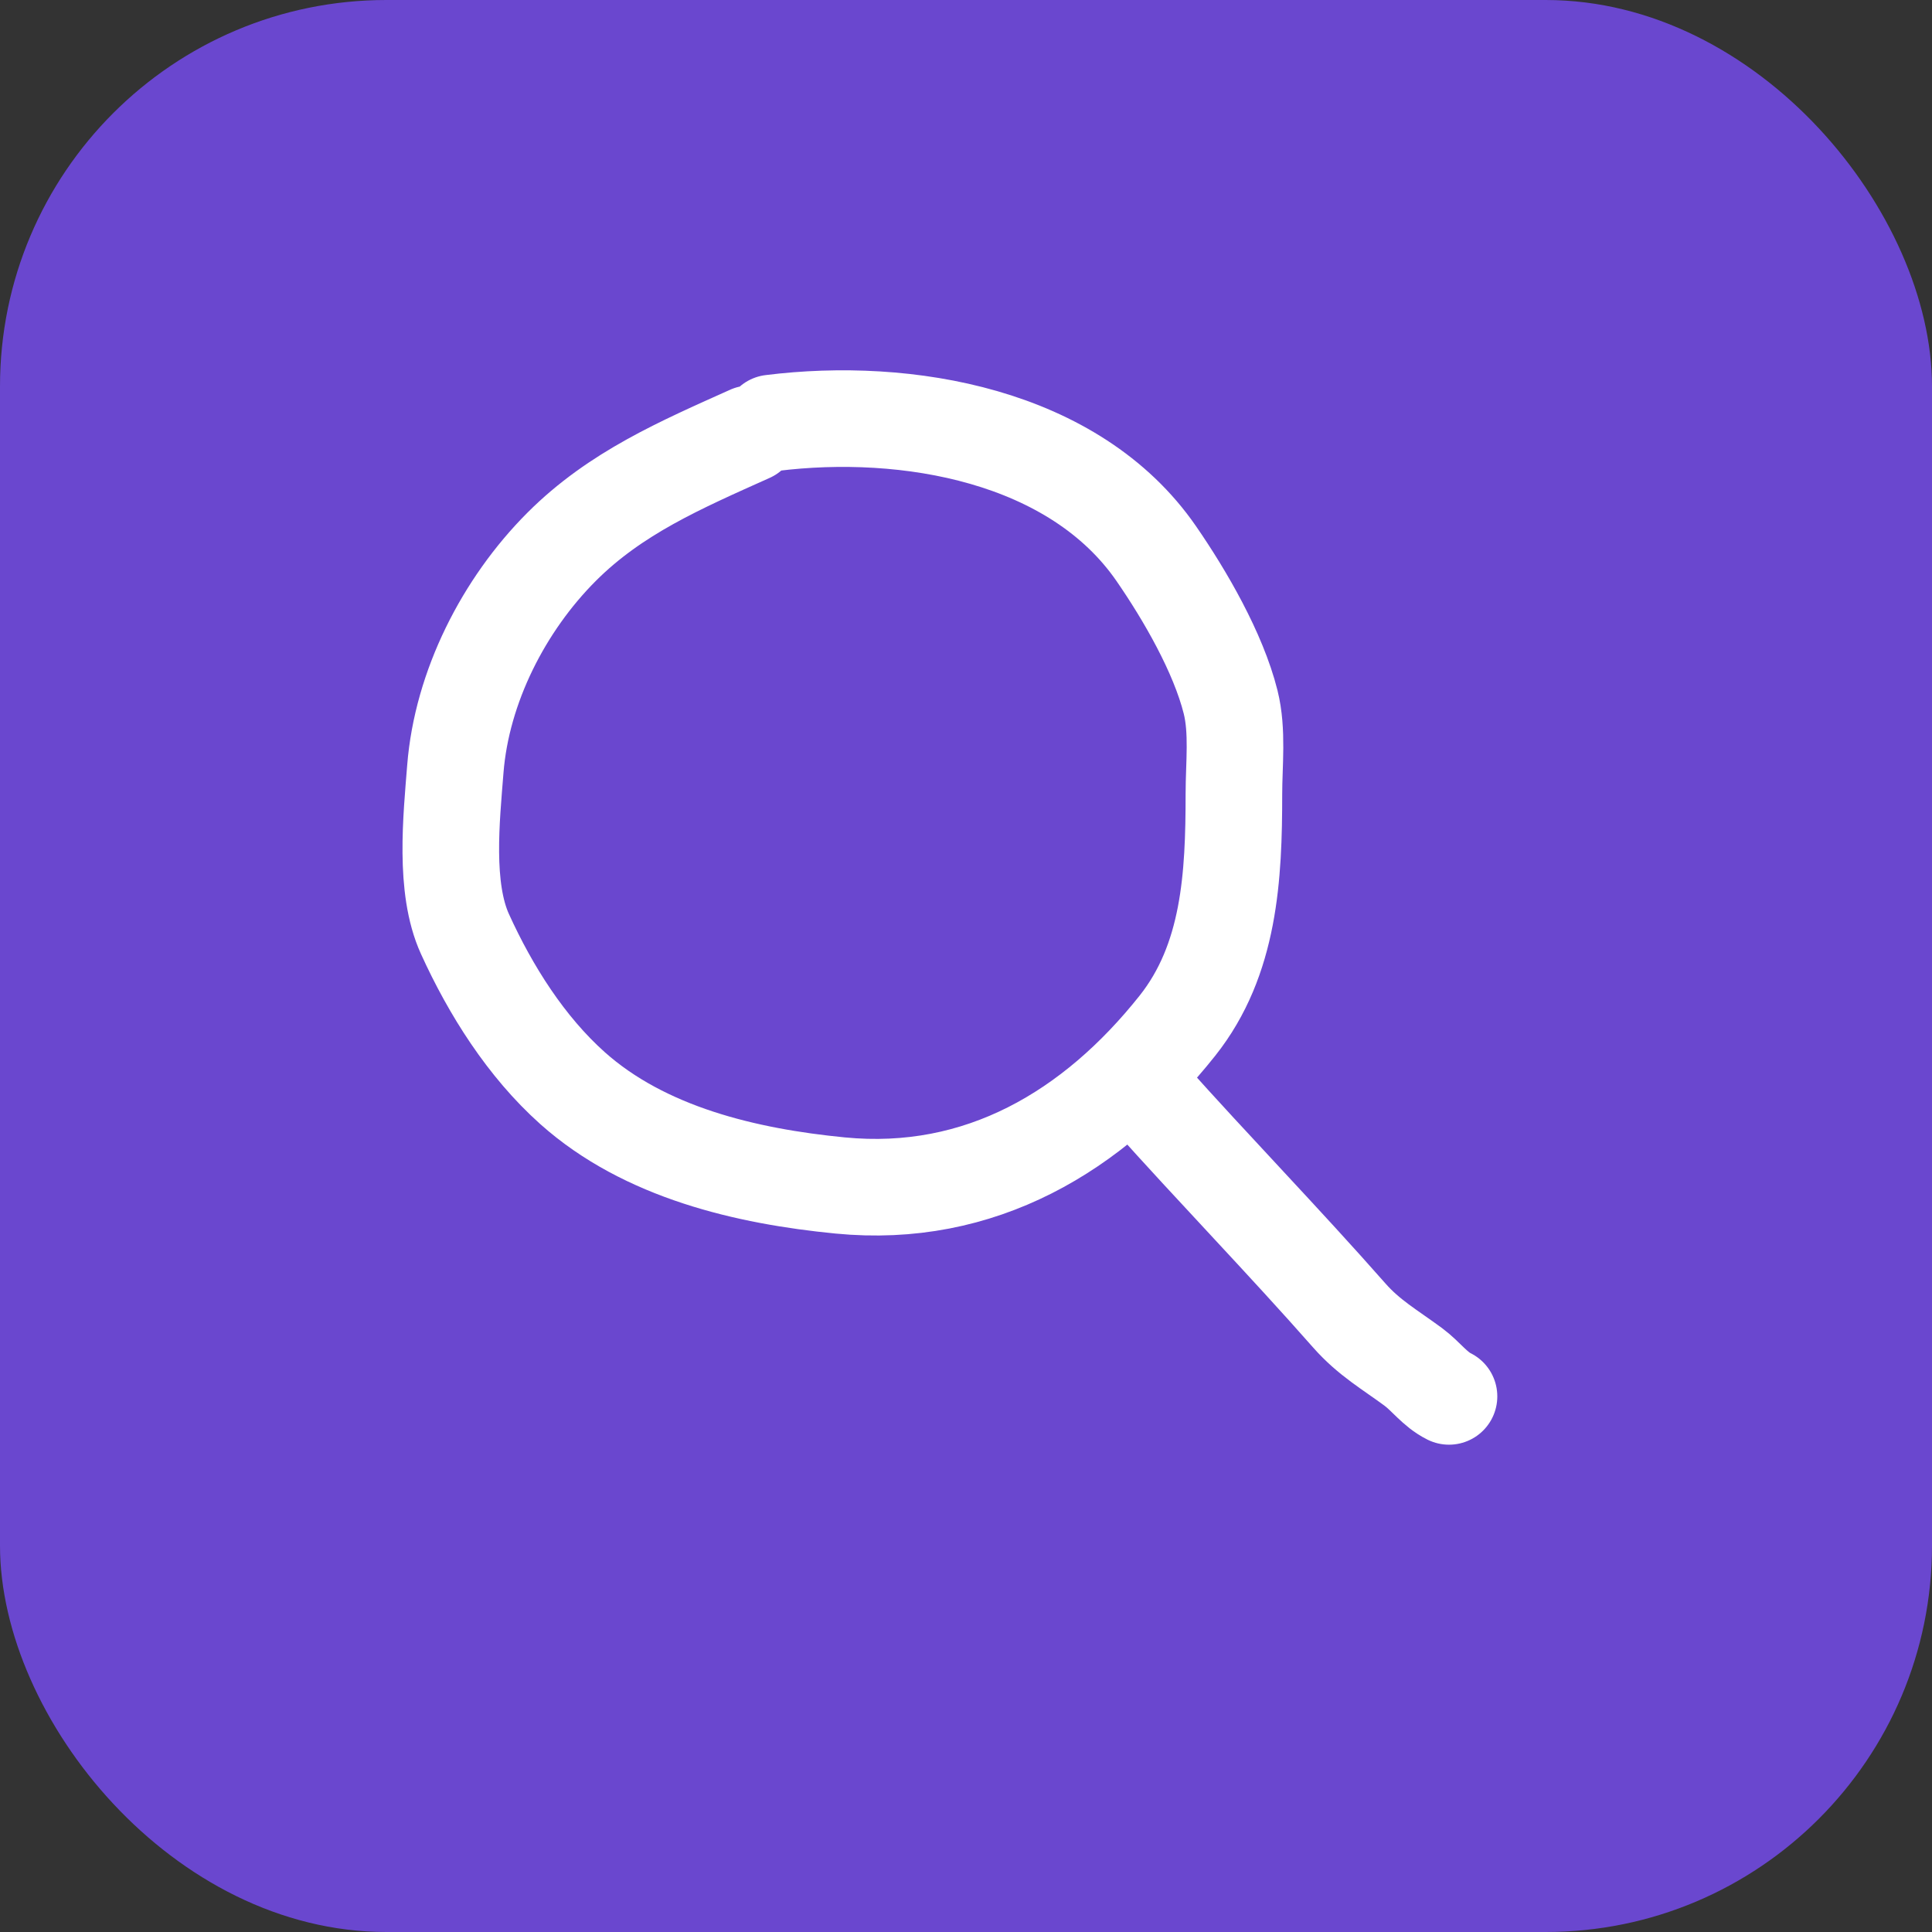 <svg width="60" height="60" viewBox="0 0 60 60" fill="none" xmlns="http://www.w3.org/2000/svg">
<rect x="0" y="0" width="60" height="60" fill="#333333" stroke="none"/>
<rect width="60" height="60" rx="12" fill="#6A47CF"/>
<path d="M23.29 13.472C21.145 14.436 19.119 15.304 17.444 16.979C15.645 18.778 14.342 21.334 14.141 23.882C14.02 25.415 13.788 27.573 14.438 29.003C15.235 30.757 16.337 32.503 17.778 33.791C20.02 35.794 23.18 36.532 26.091 36.816C30.438 37.24 33.958 35.137 36.567 31.852C38.193 29.803 38.32 27.213 38.32 24.661C38.32 23.735 38.444 22.708 38.218 21.803C37.834 20.267 36.803 18.488 35.908 17.192C33.365 13.509 28.153 12.613 23.957 13.138" stroke="white" stroke-width="3" stroke-linecap="round"/>
<path d="M35.648 34.014C37.717 36.329 39.862 38.536 41.91 40.861C42.516 41.548 43.167 41.916 43.886 42.447C44.288 42.744 44.555 43.144 45 43.366" stroke="white" stroke-width="3" stroke-linecap="round"/>
</svg>
